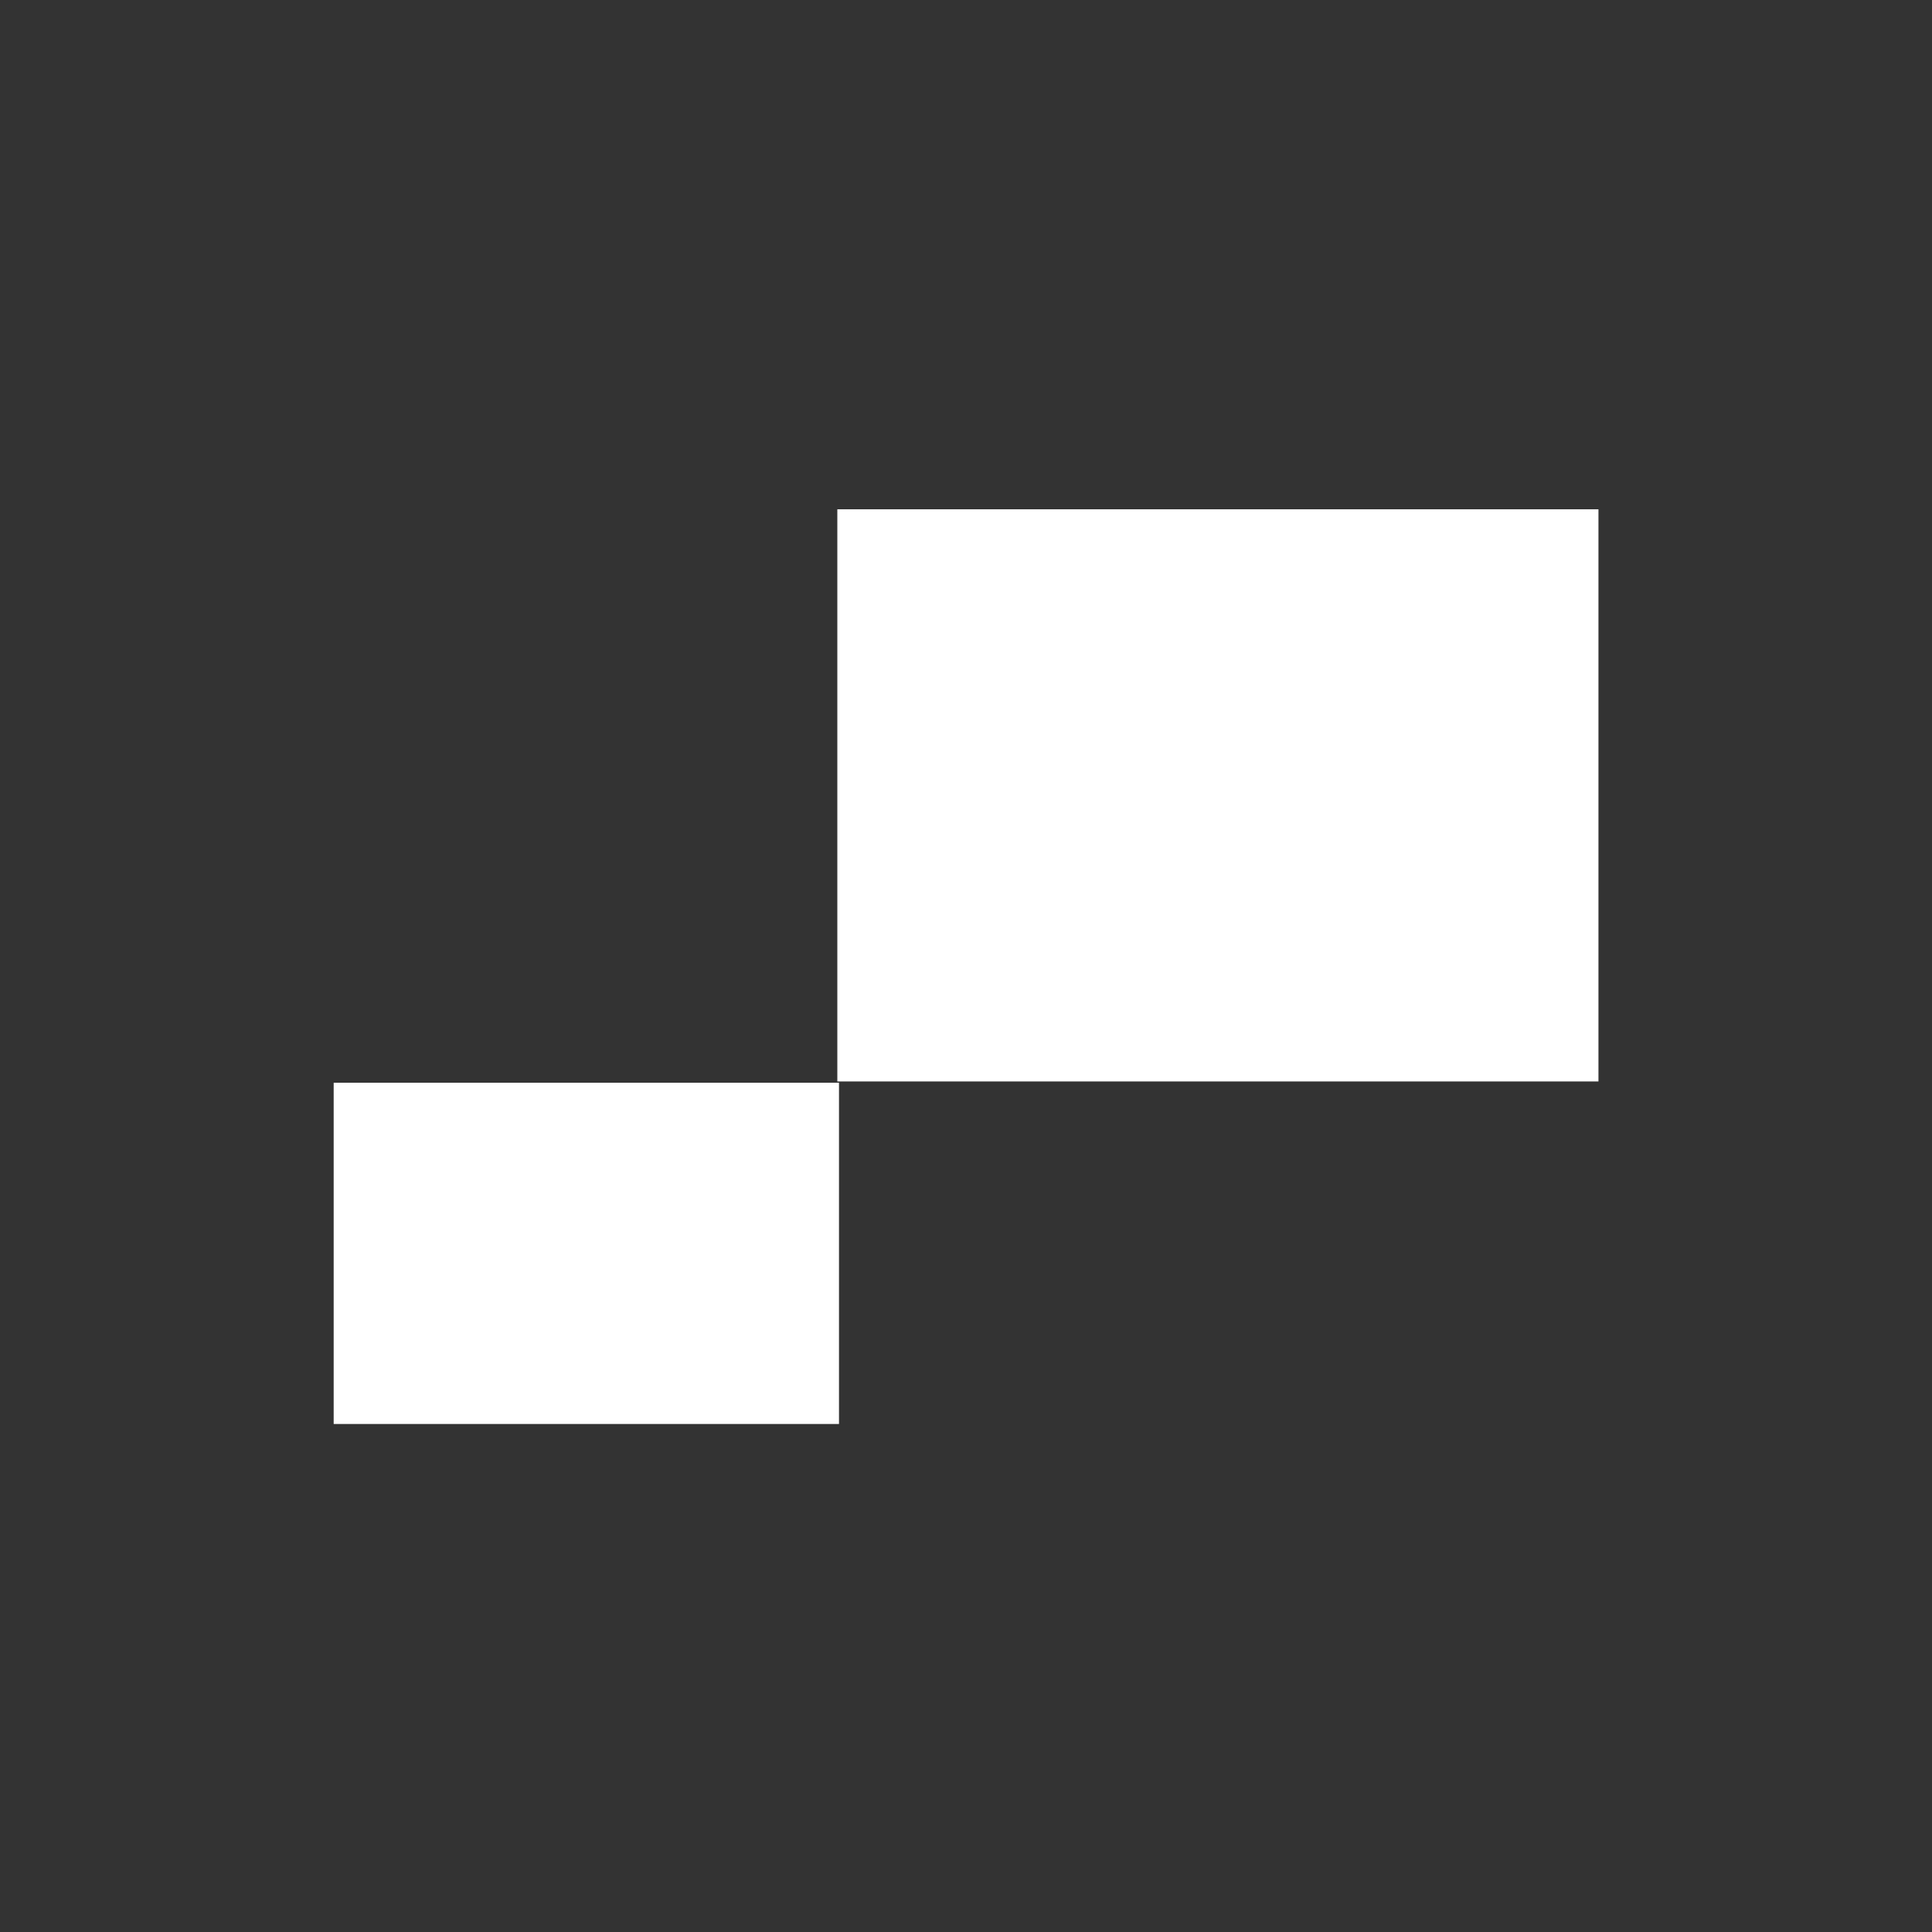 <svg xmlns="http://www.w3.org/2000/svg" viewBox="0 0 150.6 150.6"><rect x="0" y="0" width="150.6" height="150.6" fill="#333333" stroke="none"/><defs><style>.a{fill:#fff;}</style></defs><rect class="a" x="32.4" y="77.9" width="26.6" height="39.39" transform="translate(143.3 52) rotate(90)"/><rect class="a" x="72.7" y="32.4" width="44.6" height="59.33" transform="translate(157 -33) rotate(90)"/></svg>